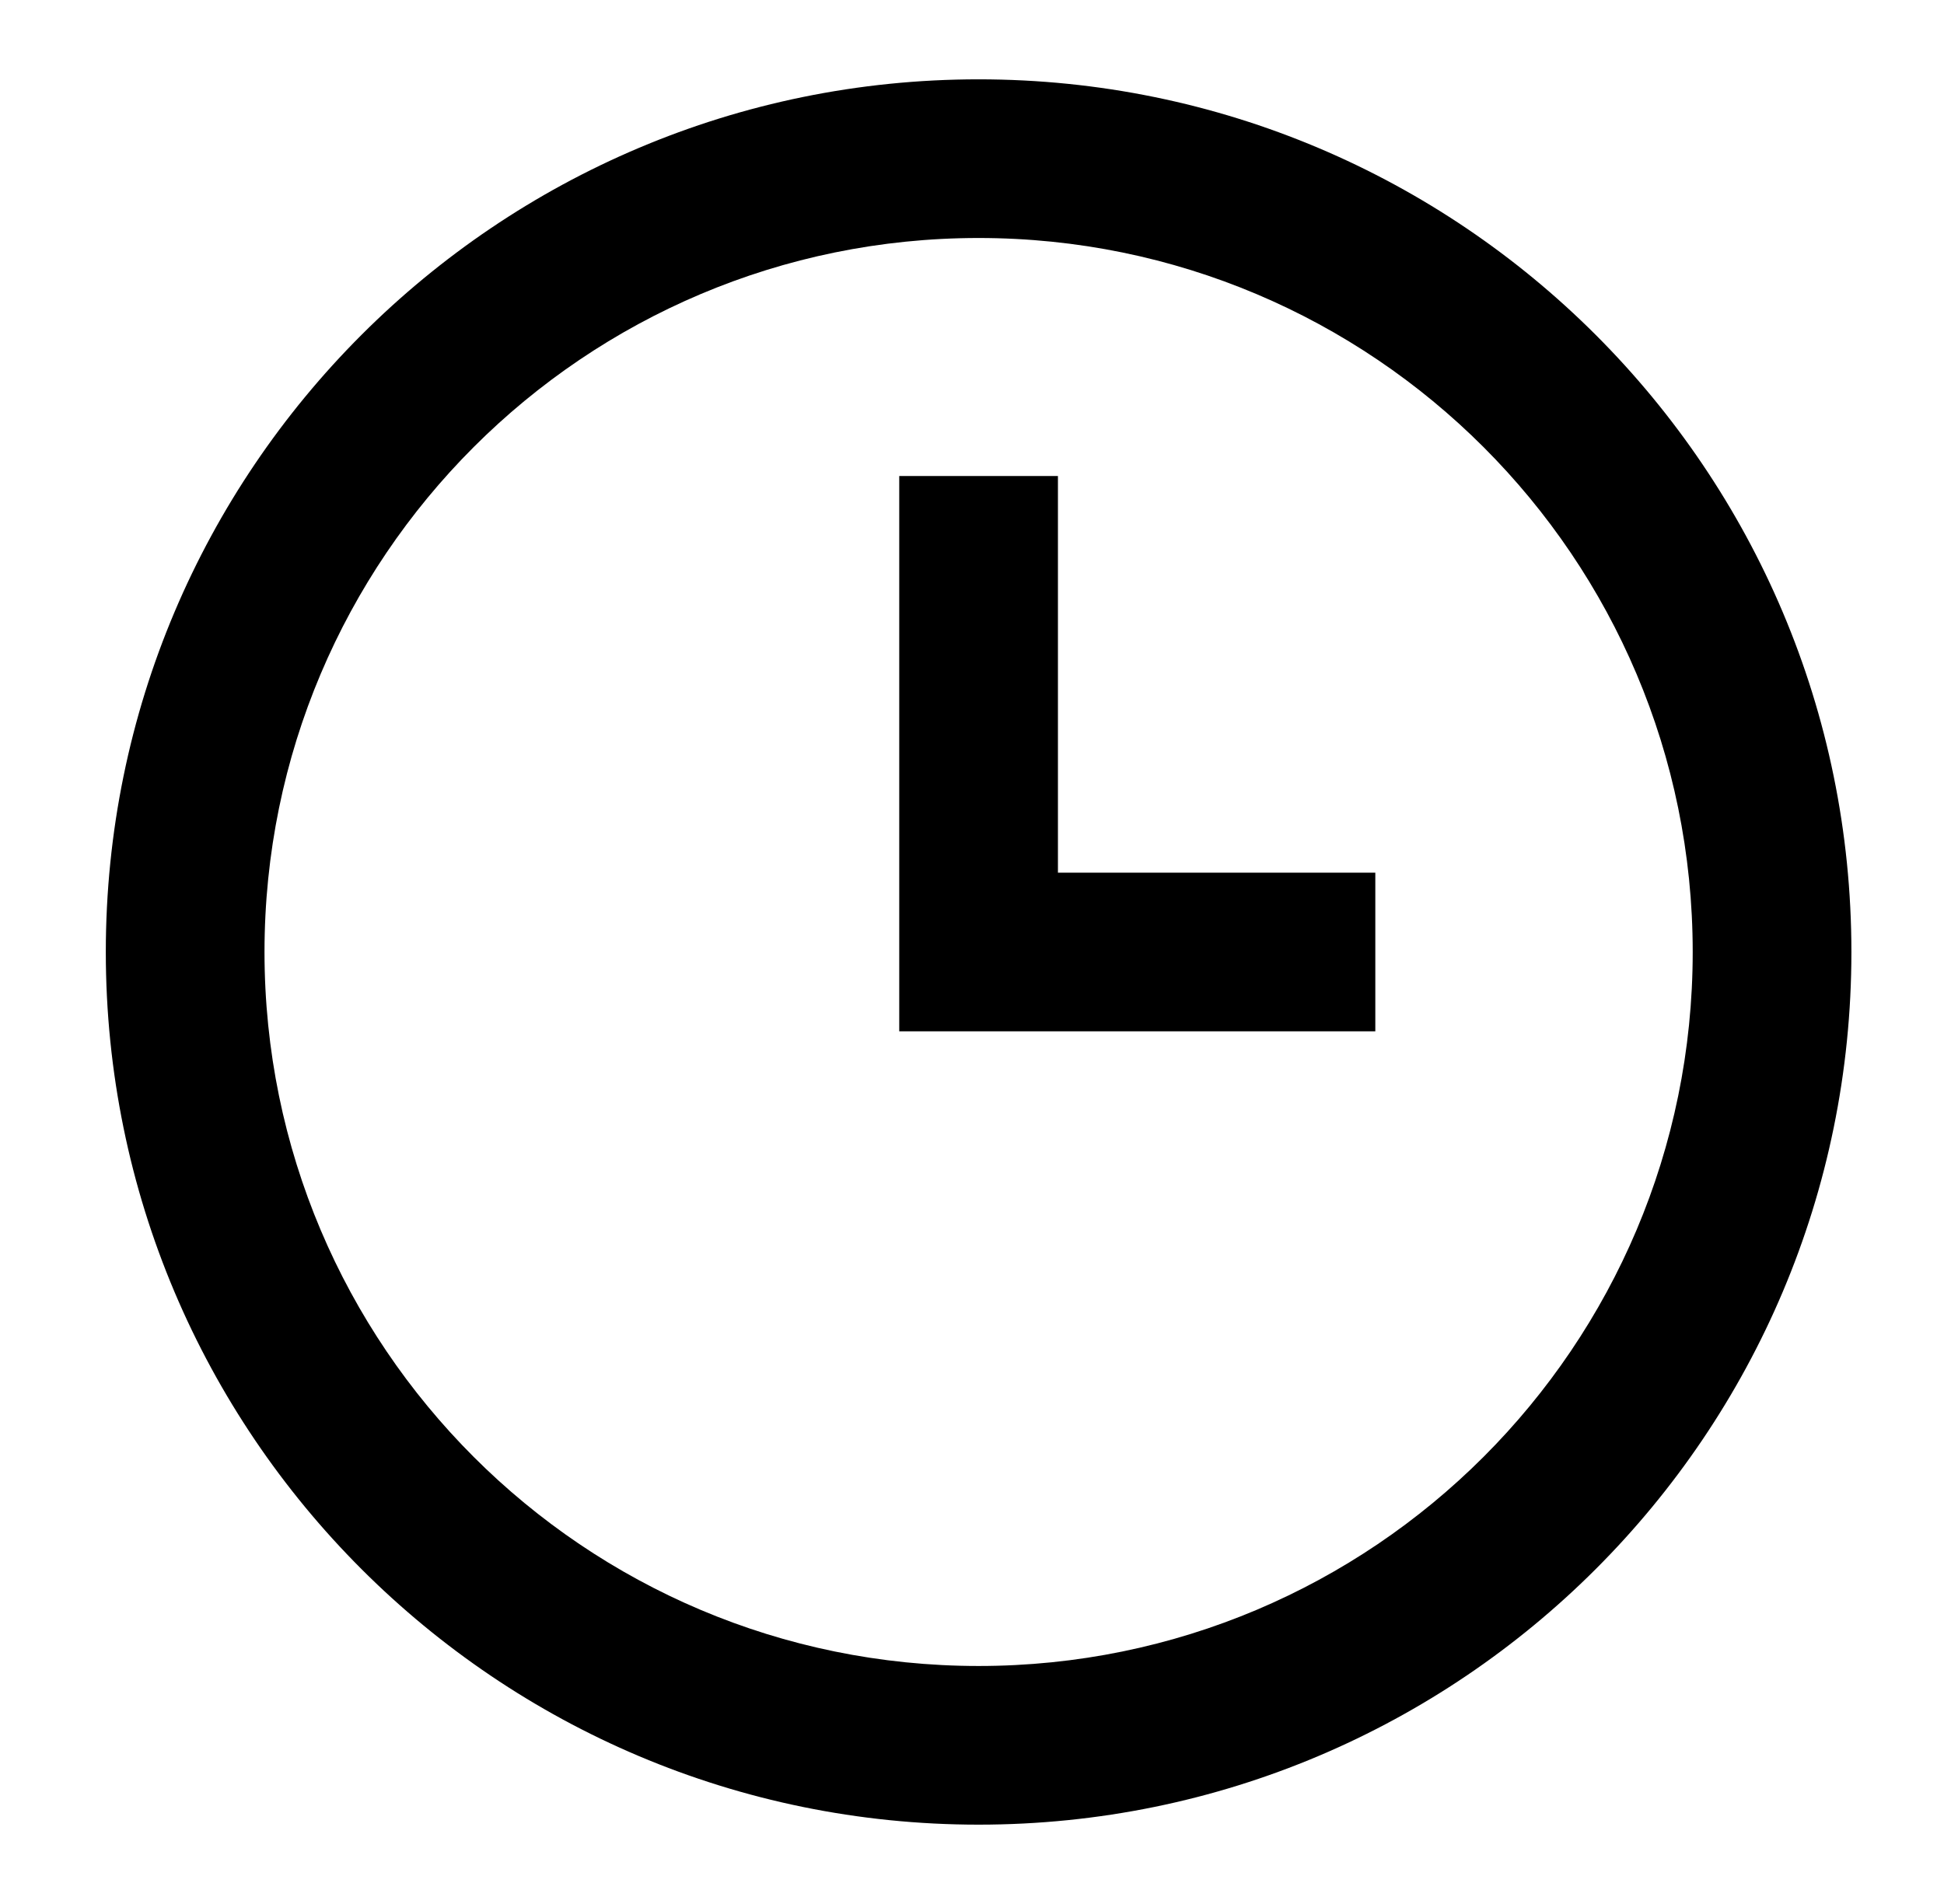 <svg width="49" height="48" viewBox="0 0 49 48" fill="none" xmlns="http://www.w3.org/2000/svg">
<path fill-rule="evenodd" clip-rule="evenodd" d="M24.666 46C12.516 46 2.667 36.15 2.667 24C2.667 11.85 12.516 2 24.666 2C36.817 2 46.666 11.85 46.666 24C46.666 36.15 36.817 46 24.666 46ZM24.666 42C34.608 42 42.666 33.941 42.666 24C42.666 14.059 34.608 6 24.666 6C14.725 6 6.667 14.059 6.667 24C6.667 33.941 14.725 42 24.666 42ZM34.666 22H26.666V12H22.666V26H34.666V22Z" fill="black"/>
</svg>
